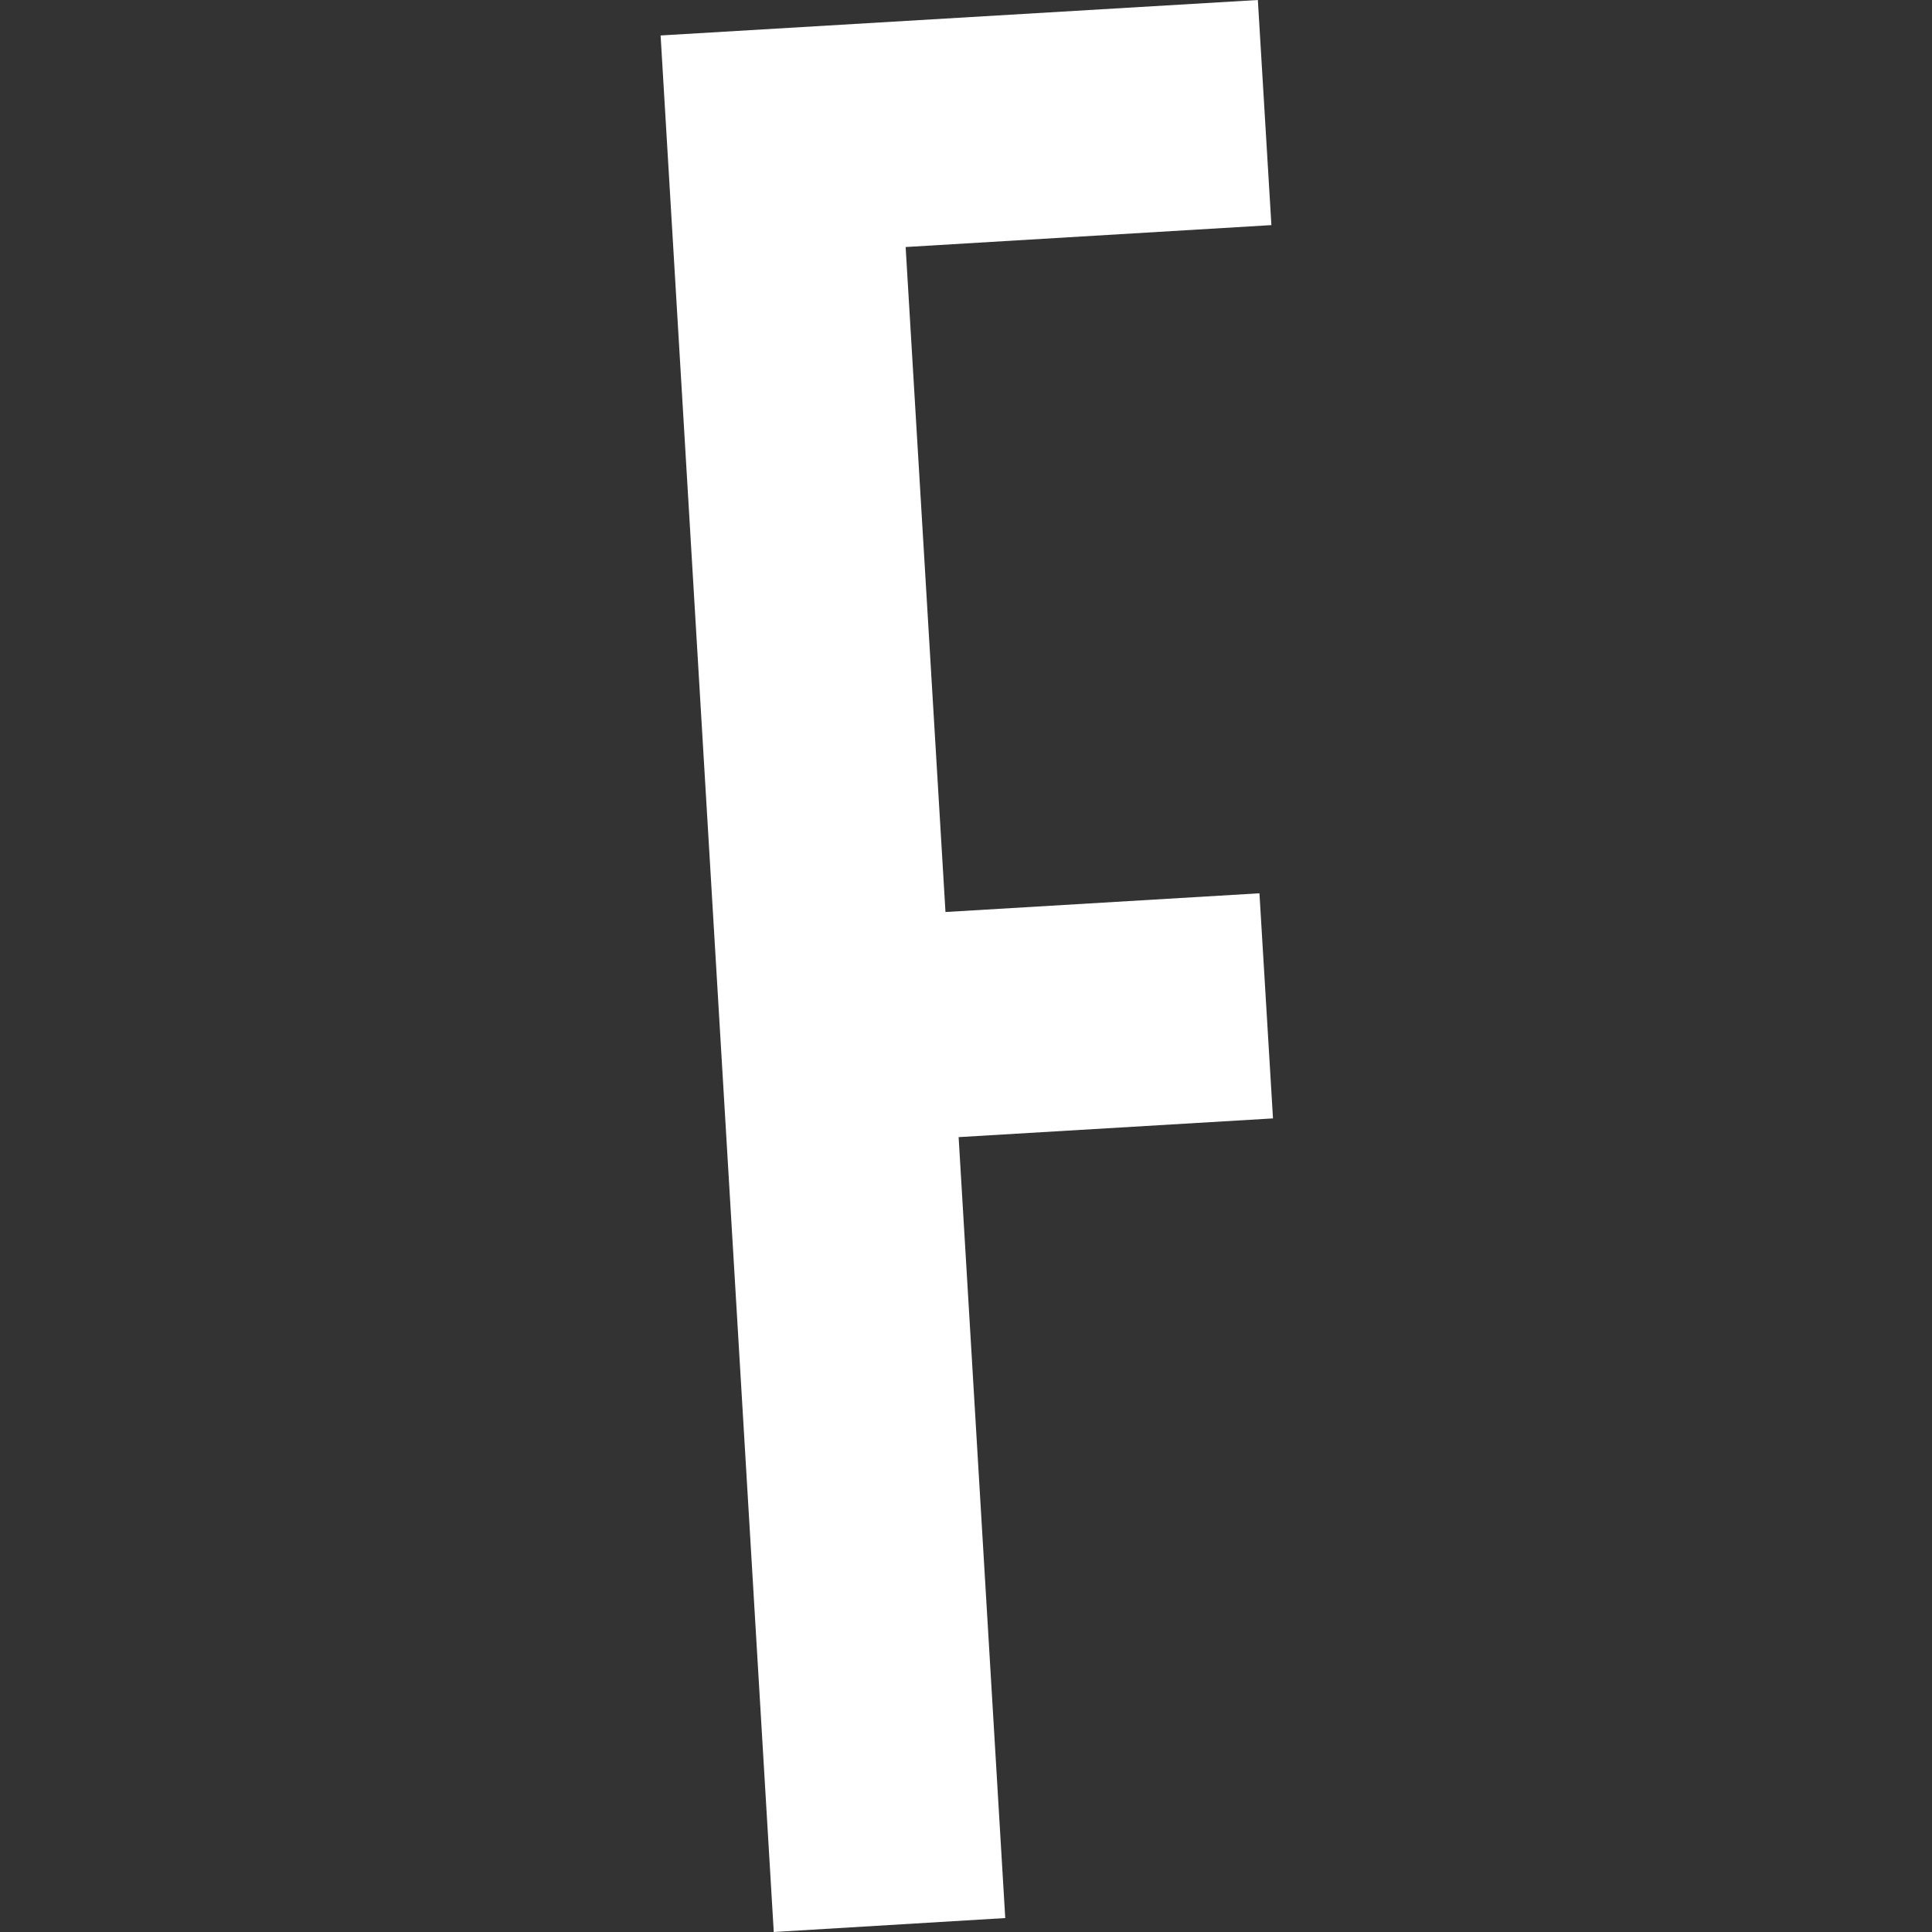 <?xml version="1.0" encoding="UTF-8"?>
<svg id="Ebene_1" xmlns="http://www.w3.org/2000/svg" version="1.1" viewBox="0 0 484.9 484.9">
  <rect x="0" y="0" width="484.9" height="484.9" fill="#333333" stroke="none"/>
  <!-- Generator: Adobe Illustrator 29.8.2, SVG Export Plug-In . SVG Version: 2.1.1 Build 3)  -->
  <defs>
    <style>
      .st0 {
        fill: #fff;
      }
    </style>
  </defs>
  <polygon class="st0" points="319.1 56.5 315.7 0 165.8 8.9 194.2 484.9 252.3 481.4 240.6 285.4 319.5 280.7 316.1 224.2 237.3 228.9 227.3 62 319.1 56.5"/>
</svg>